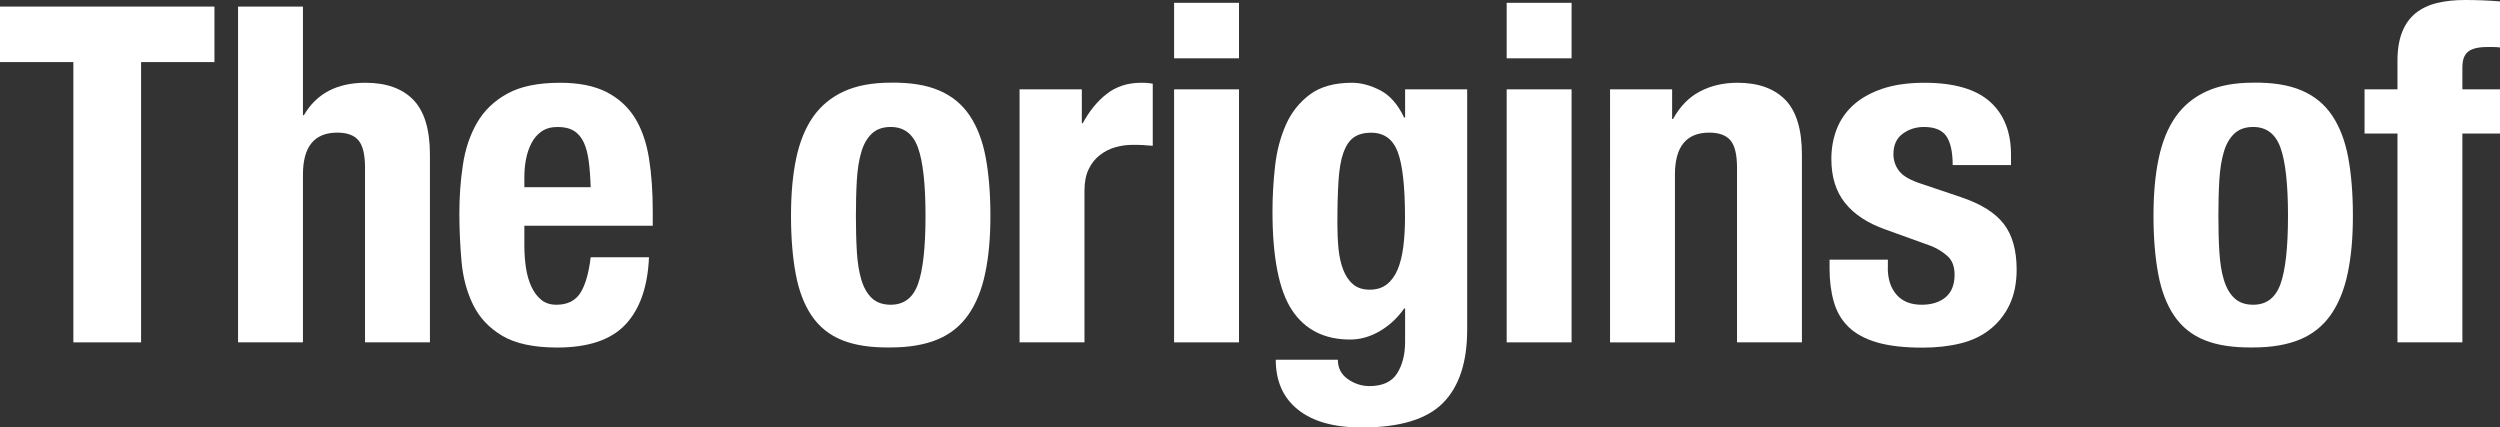 <?xml version="1.0" encoding="UTF-8"?>
<svg id="_レイヤー_1" data-name="レイヤー 1" xmlns="http://www.w3.org/2000/svg" viewBox="0 0 265.8 45.45">
  <rect x="0" y="0" width="265.8" height="45.45" fill="#333333" stroke="none"/>
  <defs>
    <style>
      .cls-1 {
        fill: #fff;
      }
    </style>
  </defs>
  <path class="cls-1" d="M22.8,6.6h-7.8v29.8h-7.2V6.6H0V.7h22.8v5.9Z"/>
  <path class="cls-1" d="M32.21.7v11.55h.1c1.33-2.3,3.52-3.45,6.55-3.45,2.2,0,3.89.6,5.07,1.8,1.18,1.2,1.78,3.15,1.78,5.85v19.95h-6.9v-18.55c0-1.4-.23-2.38-.7-2.93-.47-.55-1.22-.82-2.25-.82-2.43,0-3.65,1.48-3.65,4.45v17.85h-6.9V.7h6.9Z"/>
  <path class="cls-1" d="M55.75,26.15c0,.8.06,1.58.17,2.33.12.75.31,1.42.58,2,.27.58.62,1.05,1.05,1.4.43.35.97.52,1.6.52,1.17,0,2.02-.42,2.55-1.25.53-.83.9-2.1,1.1-3.8h6.2c-.13,3.13-.97,5.52-2.5,7.15-1.53,1.63-3.95,2.45-7.25,2.45-2.5,0-4.45-.42-5.85-1.25-1.4-.83-2.43-1.93-3.1-3.3-.67-1.37-1.08-2.9-1.23-4.6-.15-1.7-.23-3.4-.23-5.1,0-1.8.12-3.53.38-5.2.25-1.67.75-3.15,1.5-4.45.75-1.3,1.83-2.33,3.23-3.1,1.4-.77,3.27-1.15,5.6-1.15,2,0,3.64.33,4.92.98s2.29,1.57,3.03,2.75c.73,1.18,1.23,2.62,1.5,4.3.27,1.68.4,3.56.4,5.62v1.55h-13.65v2.15ZM62.6,17.17c-.1-.78-.27-1.45-.52-2-.25-.55-.6-.97-1.05-1.25-.45-.28-1.02-.42-1.73-.42s-1.27.16-1.73.48c-.45.32-.81.73-1.07,1.25-.27.52-.46,1.09-.58,1.72-.12.63-.17,1.27-.17,1.9v1.05h7.05c-.03-1.03-.1-1.94-.2-2.73Z"/>
  <path class="cls-1" d="M84.65,16.85c.37-1.77.97-3.24,1.8-4.43.83-1.18,1.92-2.08,3.27-2.7,1.35-.62,3.01-.93,4.98-.93,2.07-.03,3.78.24,5.15.83,1.37.58,2.45,1.48,3.25,2.67.8,1.2,1.37,2.68,1.7,4.45.33,1.77.5,3.83.5,6.2s-.18,4.33-.55,6.1c-.37,1.77-.97,3.24-1.8,4.43-.83,1.18-1.92,2.06-3.27,2.62s-3.01.85-4.98.85c-2.07.03-3.78-.22-5.15-.77-1.37-.55-2.45-1.42-3.25-2.6-.8-1.18-1.37-2.67-1.7-4.45-.33-1.78-.5-3.84-.5-6.18s.18-4.33.55-6.1ZM91.1,26.75c.07,1.17.23,2.17.48,3,.25.83.62,1.48,1.12,1.95.5.47,1.17.7,2,.7,1.4,0,2.37-.73,2.9-2.2.53-1.47.8-3.88.8-7.25s-.27-5.78-.8-7.25c-.53-1.47-1.5-2.2-2.9-2.2-.83,0-1.5.23-2,.7-.5.47-.88,1.12-1.12,1.95-.25.83-.41,1.83-.48,3-.07,1.17-.1,2.43-.1,3.8s.03,2.63.1,3.8Z"/>
  <path class="cls-1" d="M115.02,9.5v3.6h.1c.7-1.3,1.55-2.34,2.55-3.12s2.22-1.18,3.65-1.18c.2,0,.41,0,.62.02.22.02.42.04.62.08v6.6c-.37-.03-.73-.06-1.08-.08-.35-.02-.71-.02-1.08-.02-.6,0-1.2.08-1.8.25-.6.17-1.15.44-1.65.83-.5.38-.9.88-1.2,1.5-.3.62-.45,1.38-.45,2.27v16.15h-6.9V9.5h6.6Z"/>
  <path class="cls-1" d="M131.73.3v5.9h-6.9V.3h6.9ZM131.73,9.5v26.9h-6.9V9.5h6.9Z"/>
  <path class="cls-1" d="M155.99,35.05c0,3.47-.86,6.07-2.58,7.8-1.72,1.73-4.59,2.6-8.62,2.6-2.93,0-5.19-.62-6.77-1.88-1.58-1.25-2.38-3.02-2.38-5.32h6.6c0,.87.35,1.55,1.05,2.05.33.23.69.42,1.08.55.38.13.79.2,1.22.2,1.4,0,2.38-.45,2.95-1.35.57-.9.85-2.02.85-3.35v-3.55h-.1c-.7,1-1.56,1.8-2.58,2.4-1.02.6-2.07.9-3.17.9-2.73,0-4.79-1.04-6.17-3.12-1.38-2.08-2.08-5.58-2.08-10.48,0-1.57.09-3.17.27-4.8.18-1.63.57-3.11,1.15-4.42.58-1.32,1.43-2.39,2.55-3.23,1.12-.83,2.61-1.25,4.48-1.25.97,0,1.97.27,3,.8,1.03.53,1.88,1.5,2.55,2.9h.1v-3h6.6v25.55ZM142.31,26.45c.08.83.25,1.58.5,2.23s.6,1.17,1.05,1.55c.45.38,1.04.57,1.77.57s1.34-.19,1.82-.57c.48-.38.87-.91,1.15-1.58.28-.67.48-1.48.6-2.42.12-.95.18-1.99.18-3.12,0-3.27-.26-5.58-.77-6.95-.52-1.37-1.46-2.05-2.83-2.05-.77,0-1.38.17-1.85.5-.47.33-.83.88-1.1,1.62-.27.75-.44,1.75-.52,3-.08,1.25-.12,2.77-.12,4.57,0,.93.04,1.82.12,2.65Z"/>
  <path class="cls-1" d="M167.09.3v5.9h-6.9V.3h6.9ZM167.09,9.5v26.9h-6.9V9.5h6.9Z"/>
  <path class="cls-1" d="M177.78,9.5v3.15h.1c.73-1.33,1.68-2.31,2.85-2.92,1.17-.62,2.5-.93,4-.93,2.2,0,3.89.6,5.07,1.8,1.18,1.2,1.78,3.15,1.78,5.85v19.95h-6.9v-18.55c0-1.4-.23-2.38-.7-2.93-.47-.55-1.22-.82-2.25-.82-2.43,0-3.65,1.48-3.65,4.45v17.85h-6.9V9.5h6.6Z"/>
  <path class="cls-1" d="M200.71,28.5c0,1.17.31,2.11.92,2.82.62.72,1.51,1.08,2.68,1.08,1.07,0,1.92-.27,2.55-.8.63-.53.95-1.33.95-2.4,0-.87-.25-1.52-.75-1.97-.5-.45-1.08-.81-1.75-1.08l-4.85-1.75c-1.9-.67-3.33-1.61-4.3-2.83-.97-1.22-1.45-2.77-1.45-4.67,0-1.1.18-2.14.55-3.12.37-.98.95-1.84,1.75-2.58.8-.73,1.83-1.32,3.08-1.75,1.25-.43,2.76-.65,4.52-.65,3.13,0,5.45.67,6.95,2,1.5,1.33,2.25,3.22,2.25,5.65v1.1h-6.2c0-1.4-.23-2.42-.67-3.07-.45-.65-1.24-.98-2.38-.98-.87,0-1.62.24-2.28.73-.65.48-.97,1.21-.97,2.17,0,.67.21,1.27.62,1.8.42.53,1.21.98,2.38,1.35l4.15,1.4c2.17.73,3.7,1.69,4.6,2.88.9,1.18,1.35,2.79,1.35,4.83,0,1.43-.25,2.67-.75,3.73-.5,1.05-1.19,1.92-2.07,2.62-.88.7-1.93,1.2-3.15,1.5-1.22.3-2.56.45-4.03.45-1.93,0-3.54-.18-4.82-.55-1.28-.37-2.3-.92-3.05-1.65-.75-.73-1.27-1.62-1.57-2.68-.3-1.05-.45-2.22-.45-3.52v-.95h6.2v.9Z"/>
  <path class="cls-1" d="M229.51,16.85c.37-1.77.97-3.24,1.8-4.43.83-1.18,1.92-2.08,3.27-2.7,1.35-.62,3.01-.93,4.98-.93,2.07-.03,3.78.24,5.15.83,1.37.58,2.45,1.48,3.25,2.67.8,1.2,1.37,2.68,1.7,4.45.33,1.77.5,3.83.5,6.2s-.18,4.33-.55,6.1c-.37,1.77-.97,3.24-1.8,4.43-.83,1.18-1.92,2.06-3.27,2.62s-3.01.85-4.98.85c-2.07.03-3.78-.22-5.15-.77-1.37-.55-2.45-1.42-3.25-2.6-.8-1.18-1.37-2.67-1.7-4.45-.33-1.78-.5-3.84-.5-6.18s.18-4.33.55-6.1ZM235.96,26.75c.07,1.17.23,2.17.48,3,.25.83.62,1.48,1.12,1.95.5.47,1.17.7,2,.7,1.4,0,2.37-.73,2.9-2.2.53-1.47.8-3.88.8-7.25s-.27-5.78-.8-7.25c-.53-1.47-1.5-2.2-2.9-2.2-.83,0-1.5.23-2,.7-.5.47-.88,1.12-1.12,1.95-.25.83-.41,1.83-.48,3-.07,1.17-.1,2.43-.1,3.8s.03,2.63.1,3.8Z"/>
  <path class="cls-1" d="M251.4,14.2v-4.7h3.5v-3.05c0-1.2.17-2.22.5-3.05.33-.83.81-1.5,1.43-2,.62-.5,1.38-.86,2.27-1.08.9-.22,1.9-.32,3-.32,1.23,0,2.47.05,3.7.15v4.9c-.17-.03-.4-.05-.7-.05h-.65c-.97,0-1.65.17-2.05.5-.4.33-.6.88-.6,1.65v2.35h4v4.7h-4v22.2h-6.9V14.2h-3.5Z"/>
</svg>